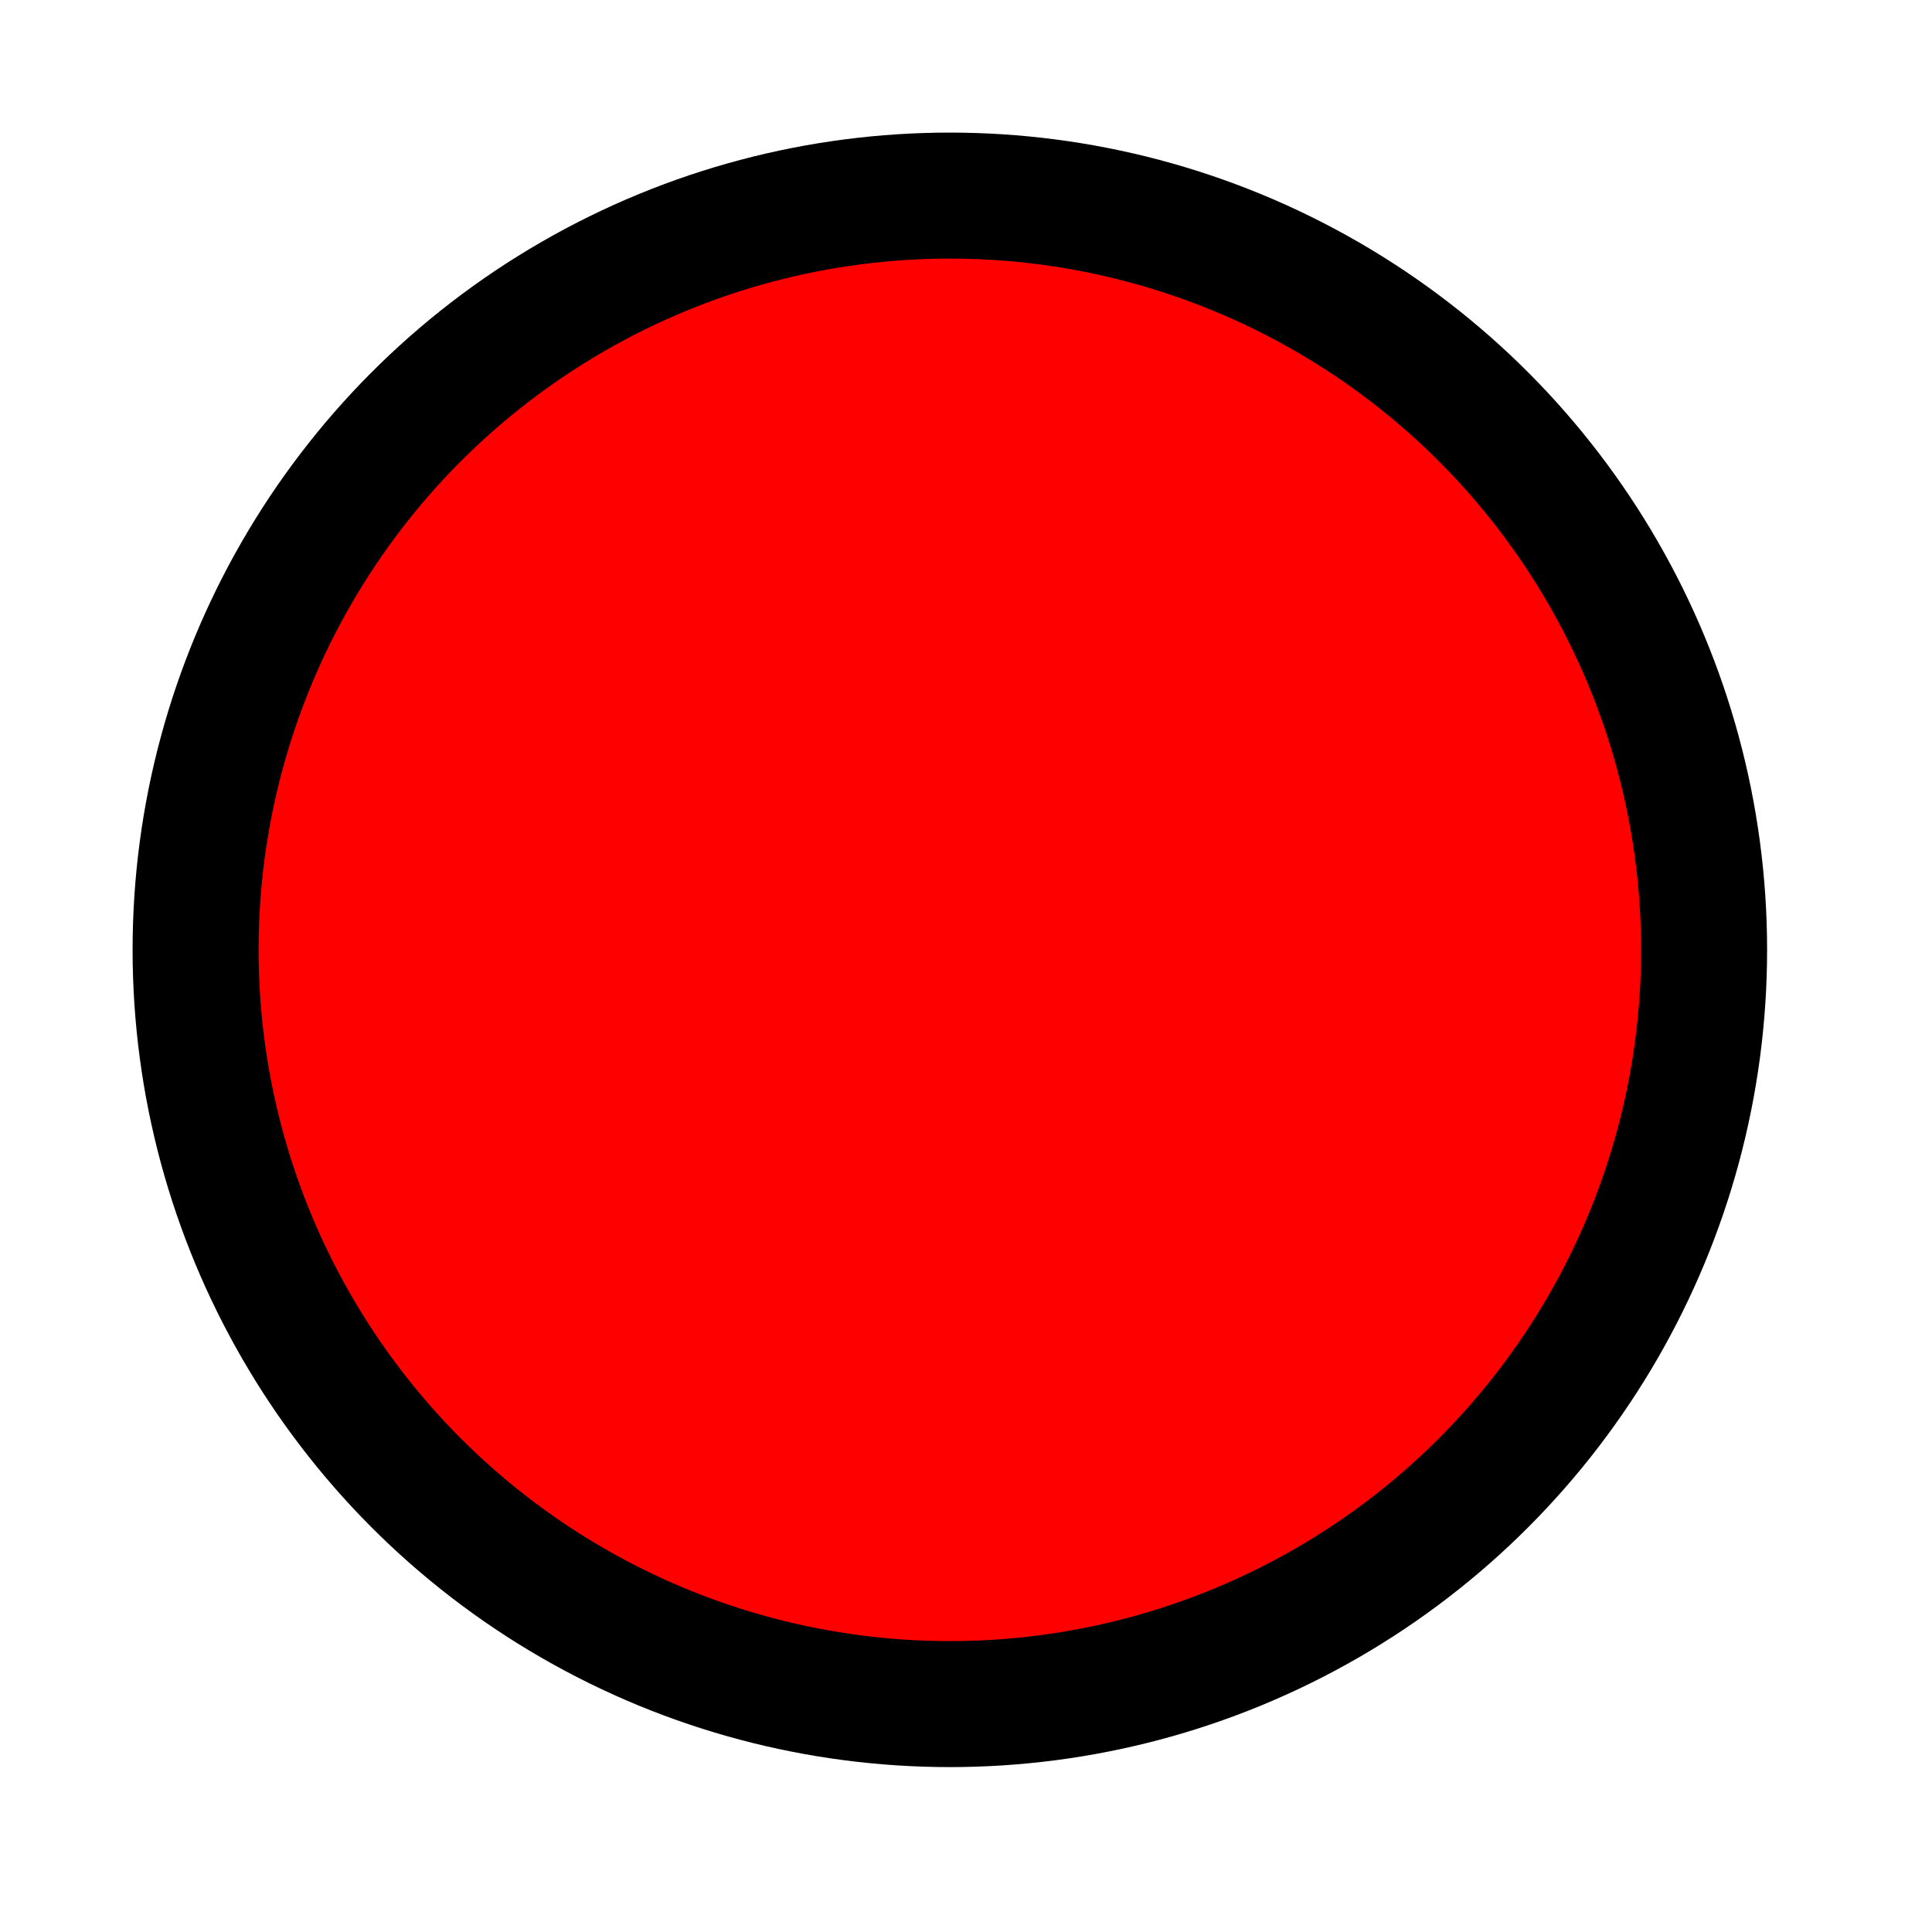 <?xml version="1.0" encoding="UTF-8" standalone="no"?>
<svg
   width="230mm"
   height="230mm"
   viewBox="0 0 230 230"
   version="1.1"
   xmlns="http://www.w3.org/2000/svg"
   xmlns:svg="http://www.w3.org/2000/svg">
    <circle
       style="fill:#ff0000;stroke:#000000;stroke-width:15;stroke-dasharray:none"
       id="path1"
       cx="113.077"
       cy="113.077"
       r="89.792" />
 </svg>
